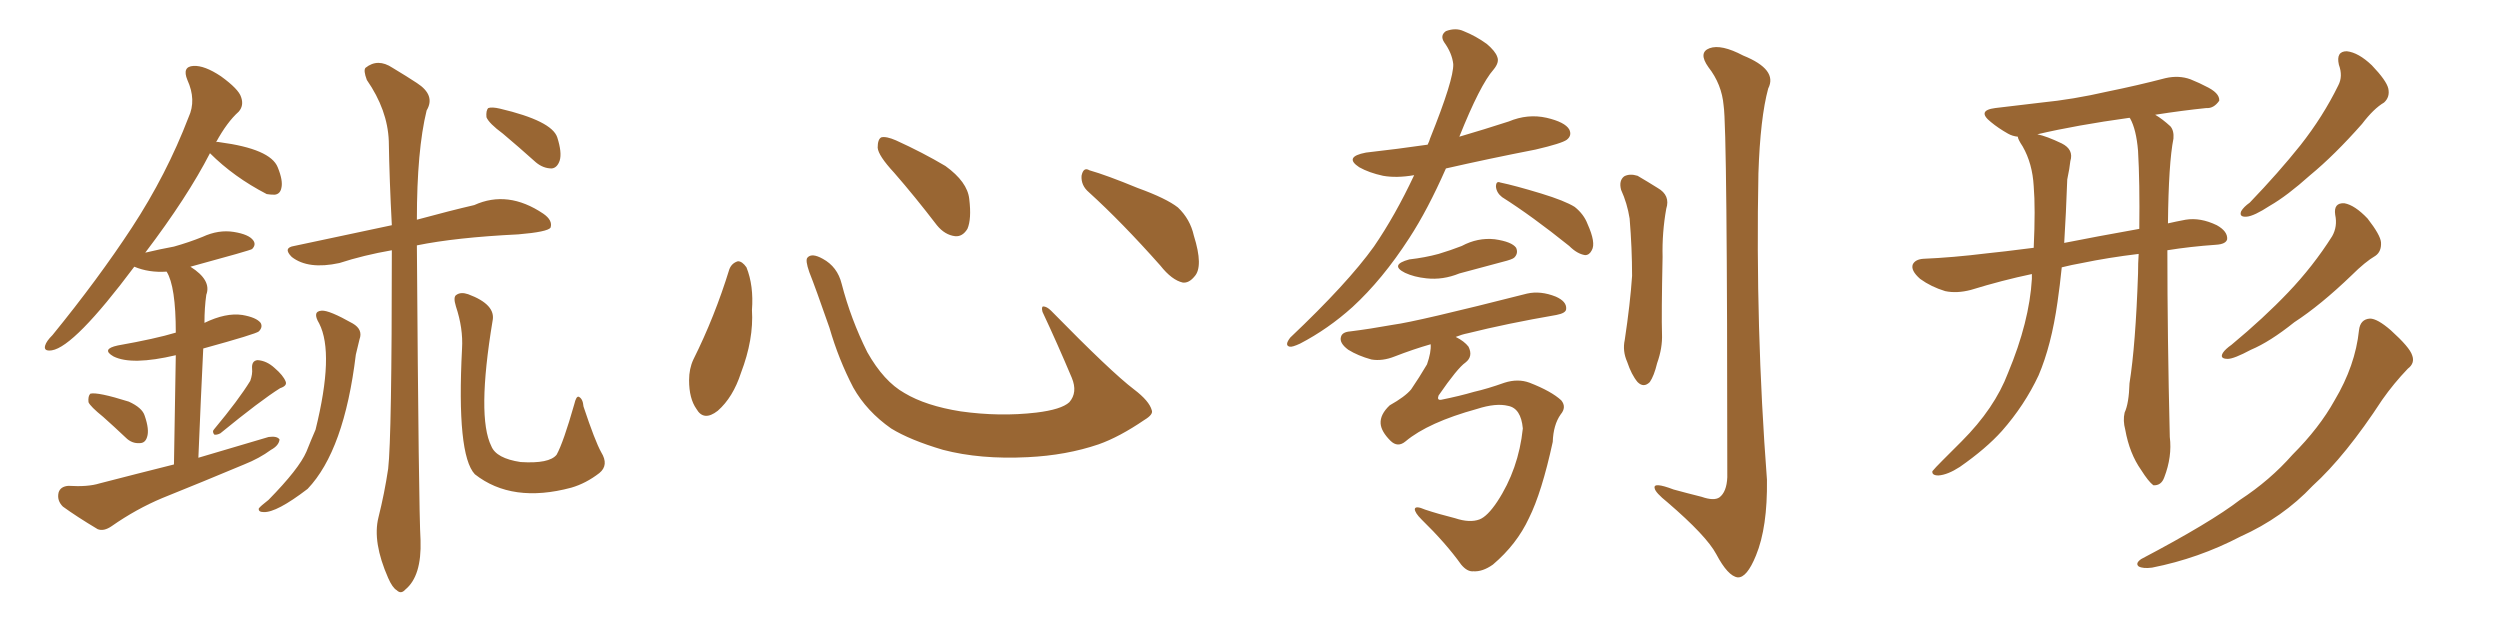 <svg xmlns="http://www.w3.org/2000/svg" xmlns:xlink="http://www.w3.org/1999/xlink" width="600" height="150"><path fill="#996633" padding="10" d="M24.76 100.05L24.76 100.05Q21.68 97.56 21.24 96.53L21.24 96.53Q21.09 95.07 21.68 94.48L21.68 94.48Q23.44 94.04 30.91 96.39L30.91 96.39Q34.13 97.85 34.72 99.76L34.72 99.76Q35.89 103.13 35.30 104.88L35.30 104.88Q34.86 106.35 33.54 106.35L33.54 106.35Q31.64 106.49 30.18 105.03L30.18 105.03Q27.39 102.39 24.76 100.05ZM60.06 91.41L60.06 91.41Q60.64 89.79 60.50 88.48L60.50 88.48Q60.35 86.57 61.82 86.43L61.82 86.43Q64.01 86.57 65.92 88.33L65.92 88.33Q67.97 90.09 68.55 91.55L68.55 91.55Q68.99 92.58 67.24 93.16L67.24 93.16Q62.55 96.09 52.88 104.00L52.88 104.00Q52.00 104.44 51.42 104.30L51.42 104.30Q50.83 103.56 51.42 102.98L51.42 102.98Q57.28 95.95 60.06 91.41ZM41.75 111.47L41.75 111.47Q42.04 94.63 42.19 85.25L42.19 85.25Q31.64 87.74 27.25 85.55L27.25 85.55Q24.17 83.79 28.27 82.91L28.27 82.91Q37.35 81.30 42.19 79.83L42.19 79.83Q42.19 68.70 39.99 65.19L39.99 65.19Q35.74 65.48 32.23 64.01L32.23 64.01Q17.87 83.20 12.45 84.08L12.45 84.08Q10.40 84.38 10.84 82.91L10.84 82.91Q11.13 81.88 12.60 80.42L12.60 80.42Q23.58 66.94 31.64 54.64L31.64 54.64Q39.99 41.89 45.26 28.13L45.26 28.13Q47.17 24.02 44.97 19.19L44.97 19.19Q43.65 15.97 46.44 15.82L46.44 15.82Q49.07 15.67 53.03 18.31L53.03 18.31Q57.28 21.39 57.86 23.29L57.86 23.29Q58.59 25.34 57.28 26.81L57.28 26.81Q54.49 29.30 51.86 34.13L51.86 34.13Q52.15 33.98 52.73 34.13L52.73 34.13Q64.89 35.74 66.65 40.14L66.65 40.14Q67.97 43.36 67.53 45.12L67.53 45.12Q67.24 46.58 65.92 46.73L65.92 46.73Q64.89 46.73 64.01 46.58L64.01 46.58Q56.10 42.48 50.39 36.77L50.39 36.77Q44.97 47.31 34.86 60.64L34.86 60.64Q38.53 59.77 41.75 59.18L41.75 59.18Q45.41 58.15 48.63 56.84L48.63 56.84Q52.44 55.08 56.10 55.66L56.10 55.66Q59.77 56.25 60.79 57.71L60.79 57.71Q61.52 58.74 60.50 59.77L60.50 59.77Q60.21 60.06 45.70 64.01L45.70 64.01Q50.83 67.24 49.51 70.75L49.51 70.75Q49.07 73.83 49.07 77.49L49.07 77.49Q54.20 75 58.15 75.59L58.15 75.59Q61.52 76.17 62.55 77.49L62.55 77.49Q63.13 78.52 62.11 79.54L62.11 79.54Q61.52 80.13 48.78 83.64L48.78 83.64Q48.19 95.65 47.61 109.86L47.61 109.86Q56.40 107.23 64.45 104.88L64.45 104.88Q66.50 104.59 67.09 105.47L67.09 105.47Q66.94 106.93 65.04 107.96L65.04 107.96Q62.26 110.01 58.59 111.47L58.59 111.47Q48.78 115.58 38.96 119.53L38.96 119.53Q32.67 122.17 26.81 126.27L26.81 126.27Q24.90 127.59 23.44 127.00L23.44 127.00Q18.31 123.93 15.09 121.58L15.09 121.58Q13.62 120.12 14.06 118.21L14.06 118.21Q14.50 116.75 16.41 116.60L16.41 116.60Q21.09 116.89 23.88 116.02L23.88 116.02Q32.96 113.67 41.75 111.47ZM94.04 60.06L94.04 60.06Q87.30 61.23 81.45 63.13L81.45 63.13Q73.97 64.75 70.02 61.67L70.02 61.67Q67.82 59.47 70.61 59.03L70.61 59.03Q83.06 56.40 94.04 54.05L94.04 54.05Q93.46 43.21 93.31 33.84L93.31 33.84Q93.02 26.37 88.04 19.19L88.04 19.19Q87.16 16.85 87.74 16.26L87.74 16.26Q90.67 13.92 94.19 16.26L94.19 16.26Q97.85 18.46 100.05 19.92L100.05 19.92Q104.59 22.85 102.39 26.51L102.39 26.51Q100.05 36.04 100.05 52.73L100.05 52.73Q108.11 50.54 113.82 49.22L113.82 49.22Q121.88 45.56 130.37 51.27L130.37 51.27Q132.71 52.88 132.13 54.64L132.13 54.64Q131.40 55.66 124.37 56.25L124.37 56.25Q109.42 56.98 100.05 58.89L100.05 58.89Q100.49 122.46 100.93 129.64L100.93 129.64Q101.22 138.28 97.27 141.50L97.27 141.50Q96.24 142.68 95.21 141.65L95.21 141.65Q94.19 141.06 93.16 138.72L93.16 138.72Q89.36 130.08 90.82 124.22L90.82 124.22Q92.29 118.36 93.16 112.50L93.16 112.50Q94.04 104.88 94.04 60.06ZM76.61 77.64L76.61 77.64Q74.85 74.71 77.20 74.56L77.20 74.56Q78.96 74.41 84.67 77.64L84.67 77.64Q87.16 79.10 86.28 81.45L86.28 81.45Q85.99 82.76 85.40 85.11L85.40 85.11Q82.62 108.11 73.83 117.33L73.83 117.33Q66.36 123.05 63.28 122.90L63.28 122.90Q61.96 122.90 62.11 122.02L62.11 122.02Q62.55 121.44 64.45 119.97L64.45 119.97Q71.78 112.50 73.54 108.40L73.54 108.40Q74.71 105.47 75.73 103.13L75.73 103.13Q80.27 84.81 76.61 77.64ZM120.70 32.08L120.70 32.08Q117.33 29.59 116.75 28.13L116.75 28.13Q116.60 26.51 117.19 25.93L117.19 25.93Q118.07 25.63 119.97 26.07L119.97 26.07Q132.42 29.00 133.74 32.96L133.74 32.96Q134.91 36.62 134.33 38.53L134.33 38.53Q133.74 40.28 132.42 40.43L132.42 40.43Q130.37 40.43 128.61 38.96L128.61 38.96Q124.37 35.16 120.70 32.08ZM110.89 83.64L110.89 83.64L110.89 83.64Q111.18 78.81 109.42 73.54L109.42 73.54Q108.69 71.19 109.57 70.75L109.57 70.75Q110.60 70.02 112.35 70.61L112.35 70.61Q119.09 73.10 118.21 77.05L118.21 77.05Q114.40 100.05 117.92 107.08L117.92 107.08Q119.09 110.01 124.95 110.89L124.95 110.89Q131.84 111.33 133.59 109.13L133.59 109.13Q135.21 106.20 137.84 96.97L137.84 96.97Q138.28 95.07 138.87 95.21L138.87 95.21Q139.89 95.65 140.04 97.56L140.04 97.56Q142.82 105.91 144.29 108.54L144.29 108.54Q146.19 111.62 143.85 113.53L143.85 113.53Q140.63 116.02 137.11 117.04L137.11 117.04Q122.90 120.85 113.96 113.82L113.96 113.82Q109.57 109.13 110.89 83.64ZM175.05 64.60L175.05 64.60Q175.63 63.13 177.10 62.70L177.10 62.70Q178.13 62.70 179.15 64.16L179.15 64.16Q180.91 68.55 180.47 74.41L180.47 74.41Q180.91 81.45 177.83 89.50L177.83 89.50Q175.93 95.36 172.27 98.58L172.27 98.58Q168.90 101.22 167.14 98.14L167.14 98.14Q165.38 95.65 165.38 91.26L165.38 91.26Q165.38 88.48 166.41 86.28L166.41 86.28Q171.53 76.03 175.05 64.60ZM276.42 98.44L276.42 98.44Q276.86 99.46 274.66 100.78L274.66 100.78Q268.65 104.88 263.67 106.64L263.67 106.64Q255.91 109.28 246.68 109.72L246.68 109.72Q235.25 110.30 226.32 107.96L226.32 107.96Q218.41 105.62 213.87 102.83L213.87 102.83Q208.01 98.73 204.79 93.02L204.79 93.02Q201.27 86.28 199.07 78.66L199.07 78.66Q195.70 68.99 194.24 65.33L194.24 65.33Q193.21 62.40 193.80 61.82L193.80 61.82Q194.82 60.64 197.46 62.11L197.46 62.11Q200.98 64.01 202.00 68.12L202.00 68.12Q204.20 76.61 208.15 84.52L208.15 84.52Q212.11 91.55 217.09 94.34L217.09 94.34Q222.22 97.41 230.57 98.73L230.57 98.73Q239.94 100.05 248.73 99.02L248.73 99.02Q254.74 98.29 256.64 96.53L256.64 96.53Q258.69 94.19 257.23 90.67L257.23 90.67Q253.71 82.32 250.20 74.85L250.20 74.85Q249.90 73.68 250.34 73.54L250.34 73.54Q251.22 73.54 252.25 74.56L252.25 74.56Q266.75 89.36 272.17 93.46L272.17 93.46Q275.83 96.24 276.42 98.44ZM214.60 41.46L214.60 41.46Q210.79 37.35 210.64 35.45L210.64 35.45Q210.64 33.40 211.52 32.96L211.52 32.96Q212.70 32.67 215.04 33.69L215.04 33.69Q221.48 36.62 226.90 39.84L226.90 39.84Q232.18 43.65 232.62 47.75L232.62 47.75Q233.20 52.59 232.18 54.93L232.18 54.93Q231.01 56.84 229.25 56.69L229.25 56.69Q226.76 56.40 224.85 54.05L224.85 54.05Q219.58 47.17 214.60 41.46ZM261.33 46.14L261.33 46.14L261.33 46.14Q259.42 44.53 259.57 42.19L259.57 42.19Q260.01 39.99 261.47 40.87L261.47 40.87Q265.58 42.04 273.05 45.12L273.05 45.12Q279.93 47.61 282.71 49.80L282.71 49.80Q285.64 52.59 286.52 56.54L286.52 56.54Q288.87 64.01 286.67 66.36L286.67 66.36Q285.35 67.97 283.89 67.82L283.89 67.82Q281.25 67.24 278.47 63.72L278.47 63.72Q269.24 53.32 261.33 46.14ZM339.40 42.04L339.40 42.04Q335.16 42.77 331.93 42.19L331.93 42.19Q328.56 41.46 326.22 40.14L326.22 40.14Q322.41 37.65 327.83 36.62L327.83 36.62Q335.60 35.74 342.63 34.72L342.63 34.72Q343.07 33.84 343.21 33.25L343.21 33.25Q348.93 19.04 348.78 15.38L348.78 15.38Q348.49 12.74 346.58 10.11L346.58 10.11Q345.56 8.50 347.02 7.47L347.02 7.47Q349.37 6.59 351.27 7.47L351.27 7.47Q354.20 8.64 356.84 10.55L356.84 10.55Q358.89 12.30 359.33 13.62L359.33 13.62Q359.91 14.94 358.45 16.70L358.45 16.70Q355.22 20.36 350.24 32.81L350.24 32.81Q356.25 31.05 362.11 29.15L362.11 29.15Q366.65 27.25 371.19 28.27L371.19 28.27Q375.59 29.30 376.61 31.05L376.61 31.05Q377.34 32.52 376.03 33.54L376.03 33.54Q374.85 34.42 368.55 35.89L368.55 35.89Q357.28 38.09 347.02 40.43L347.02 40.43Q342.63 50.39 338.23 57.13L338.23 57.13Q331.79 67.09 324.61 73.68L324.61 73.68Q318.75 78.96 312.01 82.47L312.01 82.47Q310.11 83.35 309.52 83.20L309.52 83.20Q308.20 82.91 309.67 81.01L309.67 81.01Q323.44 67.97 329.74 59.18L329.74 59.18Q334.86 51.71 339.40 42.04ZM360.50 47.31L360.50 47.31Q359.18 46.29 359.03 44.82L359.03 44.82Q359.03 43.36 360.06 43.80L360.06 43.80Q363.57 44.53 369.87 46.44L369.87 46.44Q375.59 48.19 377.93 49.66L377.93 49.66Q380.13 51.42 381.01 53.76L381.01 53.76Q383.06 58.30 382.03 60.06L382.03 60.06Q381.45 61.23 380.42 61.23L380.42 61.23Q378.52 60.94 376.61 59.03L376.61 59.03Q367.68 51.86 360.50 47.31ZM338.23 62.26L338.23 62.26Q342.04 61.82 345.26 60.94L345.26 60.94Q348.19 60.06 350.83 59.03L350.83 59.03Q354.64 56.98 358.74 57.42L358.74 57.42Q362.84 58.01 363.87 59.47L363.87 59.47Q364.45 60.79 363.43 61.82L363.43 61.82Q362.99 62.26 360.64 62.84L360.64 62.84Q355.22 64.31 350.24 65.63L350.24 65.63Q346.29 67.24 342.33 66.80L342.33 66.80Q339.40 66.50 337.21 65.48L337.21 65.48Q333.40 63.57 338.23 62.26ZM337.35 105.91L337.35 105.91Q335.45 107.52 333.69 105.76L333.69 105.76Q331.49 103.56 331.35 101.66L331.35 101.66Q331.20 99.46 333.54 97.27L333.54 97.27Q337.21 95.21 338.67 93.46L338.67 93.46Q340.58 90.67 342.48 87.45L342.48 87.45Q343.51 84.52 343.36 82.62L343.36 82.62Q339.26 83.79 334.72 85.55L334.72 85.55Q331.79 86.72 329.15 86.28L329.15 86.28Q325.93 85.40 323.58 83.94L323.58 83.94Q321.39 82.32 321.83 80.86L321.83 80.86Q322.12 79.69 324.02 79.54L324.02 79.54Q328.71 78.96 334.42 77.93L334.42 77.93Q339.99 77.20 366.50 70.46L366.50 70.46Q369.73 69.73 373.39 71.19L373.39 71.19Q376.03 72.36 375.88 74.12L375.88 74.12Q375.88 75.15 373.54 75.59L373.54 75.59Q361.67 77.64 352.29 79.98L352.29 79.98Q350.83 80.27 349.37 80.86L349.37 80.86Q351.42 81.88 352.44 83.20L352.44 83.20Q353.61 85.55 351.71 87.01L351.71 87.01Q349.80 88.33 345.26 94.92L345.26 94.92Q344.82 96.09 345.85 95.95L345.85 95.95Q350.24 95.07 353.76 94.04L353.76 94.04Q356.98 93.31 361.08 91.85L361.08 91.85Q364.31 90.82 367.09 91.85L367.09 91.85Q372.36 93.90 374.71 96.09L374.71 96.09Q376.03 97.71 374.56 99.46L374.56 99.46Q372.80 101.95 372.66 106.05L372.66 106.05Q370.02 118.21 366.94 124.37L366.94 124.37Q364.01 130.66 358.30 135.50L358.30 135.50Q355.81 137.26 353.61 137.11L353.61 137.11Q352.15 137.26 350.68 135.50L350.68 135.50Q347.02 130.37 341.16 124.66L341.16 124.66Q339.55 123.05 339.55 122.17L339.55 122.17Q339.70 121.29 342.04 122.31L342.04 122.31Q345.12 123.34 349.22 124.37L349.22 124.37Q352.73 125.54 355.08 124.66L355.08 124.66Q356.98 123.93 359.33 120.41L359.33 120.41Q364.45 112.65 365.48 102.83L365.48 102.83Q365.04 98.00 361.96 97.41L361.96 97.41Q359.03 96.68 354.49 98.14L354.49 98.14Q342.77 101.37 337.35 105.91ZM389.06 45.56L389.06 45.56Q388.48 43.36 389.79 42.33L389.79 42.33Q391.11 41.60 393.02 42.19L393.02 42.19Q395.51 43.65 397.85 45.12L397.85 45.12Q400.93 46.88 399.90 50.10L399.90 50.10Q398.88 55.81 399.02 61.67L399.02 61.67Q398.73 75.59 398.88 80.13L398.88 80.13Q399.02 83.50 397.71 87.16L397.71 87.16Q396.97 90.23 395.95 91.70L395.95 91.70Q394.48 93.16 393.02 91.70L393.02 91.70Q391.55 89.94 390.53 86.87L390.53 86.87Q389.36 84.23 389.94 81.59L389.94 81.59Q391.26 72.80 391.70 66.21L391.70 66.21Q391.70 59.62 391.11 52.44L391.11 52.44Q390.53 48.78 389.06 45.56ZM413.67 25.34L413.67 25.34L413.67 25.34Q413.23 20.21 410.01 16.11L410.01 16.11Q407.52 12.60 410.30 11.57L410.30 11.57Q413.09 10.55 418.36 13.33L418.36 13.33Q426.71 16.70 424.37 21.24L424.37 21.24Q422.46 28.27 422.02 41.60L422.02 41.60Q421.29 78.52 424.07 115.14L424.07 115.14Q424.22 126.56 421.44 133.30L421.44 133.30Q419.24 138.72 417.04 138.57L417.04 138.57Q414.70 138.28 411.91 133.01L411.91 133.01Q409.57 128.61 400.20 120.56L400.20 120.56Q397.27 118.21 397.12 117.19L397.12 117.19Q396.68 115.58 401.66 117.48L401.66 117.48Q404.88 118.36 408.40 119.24L408.40 119.24Q411.33 120.26 412.65 119.38L412.65 119.38Q414.40 118.07 414.55 114.55L414.55 114.55Q414.55 30.76 413.67 25.34ZM513.28 60.94L513.28 60.94Q505.96 61.82 499.66 63.13L499.66 63.13Q497.17 63.57 494.82 64.16L494.82 64.16Q494.38 68.55 493.80 72.51L493.80 72.51Q492.33 82.91 489.26 90.09L489.26 90.09Q485.89 97.27 480.47 103.42L480.47 103.42Q476.66 107.67 470.36 112.06L470.36 112.06Q467.43 113.96 465.23 114.11L465.23 114.11Q463.62 114.11 463.77 113.09L463.77 113.09Q464.36 112.35 466.26 110.45L466.26 110.45Q468.46 108.25 470.80 105.91L470.80 105.91Q478.71 98.00 481.93 89.50L481.93 89.50Q487.06 77.20 487.65 66.94L487.65 66.94Q487.65 66.21 487.65 65.77L487.65 65.77Q480.62 67.24 473.00 69.58L473.00 69.58Q469.63 70.46 466.85 69.87L466.85 69.87Q463.48 68.85 460.84 66.94L460.84 66.94Q458.50 64.89 459.08 63.43L459.08 63.43Q459.67 62.26 461.57 62.11L461.57 62.11Q468.60 61.82 476.95 60.79L476.95 60.79Q480.03 60.50 488.09 59.47L488.09 59.47Q488.53 49.95 488.09 44.68L488.09 44.68Q487.79 39.26 485.45 35.16L485.45 35.16Q484.28 33.40 484.28 32.81L484.28 32.81Q482.96 32.67 481.93 32.08L481.93 32.08Q479.59 30.76 477.83 29.30L477.83 29.30Q474.32 26.51 478.86 25.93L478.86 25.93Q484.72 25.20 489.99 24.61L489.99 24.61Q497.46 23.88 505.81 21.97L505.81 21.97Q512.99 20.51 519.73 18.75L519.73 18.75Q522.95 18.02 525.73 19.04L525.73 19.04Q528.22 20.07 529.25 20.65L529.25 20.65Q532.76 22.27 532.62 24.17L532.62 24.17Q531.30 26.07 529.54 25.93L529.54 25.93Q523.83 26.51 517.24 27.54L517.24 27.54Q518.99 28.56 520.90 30.32L520.90 30.32Q521.78 31.35 521.63 33.25L521.63 33.25Q520.46 39.11 520.31 53.61L520.31 53.61Q522.22 53.17 524.56 52.73L524.56 52.73Q528.08 52.15 532.03 54.05L532.03 54.05Q534.67 55.52 534.52 57.42L534.52 57.42Q534.23 58.59 531.88 58.74L531.88 58.74Q525.59 59.18 520.17 60.06L520.17 60.06Q520.17 80.57 520.75 104.88L520.75 104.88Q521.34 109.57 519.43 114.55L519.43 114.55Q518.70 116.60 516.80 116.46L516.80 116.46Q515.63 115.58 513.87 112.79L513.87 112.79Q511.08 108.84 510.06 103.13L510.06 103.13Q509.47 100.93 509.91 99.02L509.91 99.02Q510.94 96.83 511.08 91.99L511.08 91.99Q512.55 82.76 513.13 65.63L513.13 65.63Q513.13 63.13 513.28 60.94ZM511.23 28.42L511.23 28.42Q511.08 28.27 511.08 28.27L511.08 28.27Q498.34 30.03 488.96 32.23L488.96 32.23Q491.16 32.67 494.82 34.42L494.82 34.42Q497.75 35.89 496.88 38.67L496.88 38.67Q496.73 40.28 496.14 43.07L496.14 43.07Q495.85 51.27 495.41 58.30L495.41 58.30Q502.73 56.84 513.43 54.93L513.43 54.93Q513.57 43.80 513.13 36.18L513.13 36.18Q512.70 31.05 511.23 28.42ZM561.33 15.53L561.33 15.53Q560.60 12.30 563.23 12.30L563.23 12.30Q566.02 12.60 569.24 15.67L569.24 15.67Q572.75 19.34 573.19 21.24L573.19 21.24Q573.63 23.29 572.17 24.61L572.17 24.61Q569.68 26.07 566.89 29.74L566.89 29.74Q560.30 37.21 554.44 42.04L554.44 42.04Q548.88 47.02 544.78 49.37L544.78 49.37Q540.97 51.86 539.21 52.00L539.21 52.00Q537.30 52.15 537.89 50.68L537.89 50.68Q538.48 49.66 539.94 48.63L539.94 48.63Q546.83 41.46 552.10 34.86L552.10 34.86Q557.52 27.98 561.18 20.51L561.18 20.51Q562.35 18.31 561.33 15.53ZM560.45 51.56L560.45 51.56Q560.01 48.63 562.65 48.78L562.65 48.78Q565.14 49.22 568.21 52.44L568.21 52.44Q571.29 56.40 571.44 58.15L571.44 58.15Q571.58 60.35 570.12 61.38L570.12 61.38Q567.63 62.84 564.40 66.06L564.40 66.06Q556.93 73.24 550.63 77.34L550.63 77.34Q544.78 82.03 540.23 83.94L540.23 83.94Q536.13 86.13 534.67 86.13L534.67 86.13Q532.62 86.13 533.50 84.67L533.50 84.67Q534.08 83.79 535.55 82.76L535.55 82.76Q543.31 76.32 549.17 70.17L549.17 70.17Q555.18 63.87 559.72 56.69L559.72 56.69Q561.04 54.35 560.45 51.56ZM566.16 79.25L566.16 79.25L566.16 79.25Q566.46 76.61 568.80 76.46L568.80 76.46Q570.56 76.46 573.78 79.25L573.78 79.25Q578.32 83.35 578.91 85.25L578.91 85.25Q579.64 87.16 577.88 88.48L577.88 88.48Q574.51 91.99 571.73 95.95L571.73 95.95Q562.94 109.42 555.03 116.60L555.03 116.60Q547.85 124.22 537.74 128.76L537.74 128.76Q527.64 134.03 516.50 136.23L516.50 136.23Q514.31 136.52 513.28 135.94L513.28 135.94Q512.40 135.21 513.87 134.18L513.87 134.18Q530.57 125.39 537.60 119.97L537.60 119.97Q544.78 115.28 550.20 109.13L550.20 109.13Q556.64 102.69 560.30 96.09L560.30 96.09Q565.28 87.74 566.16 79.25Z"/></svg>
